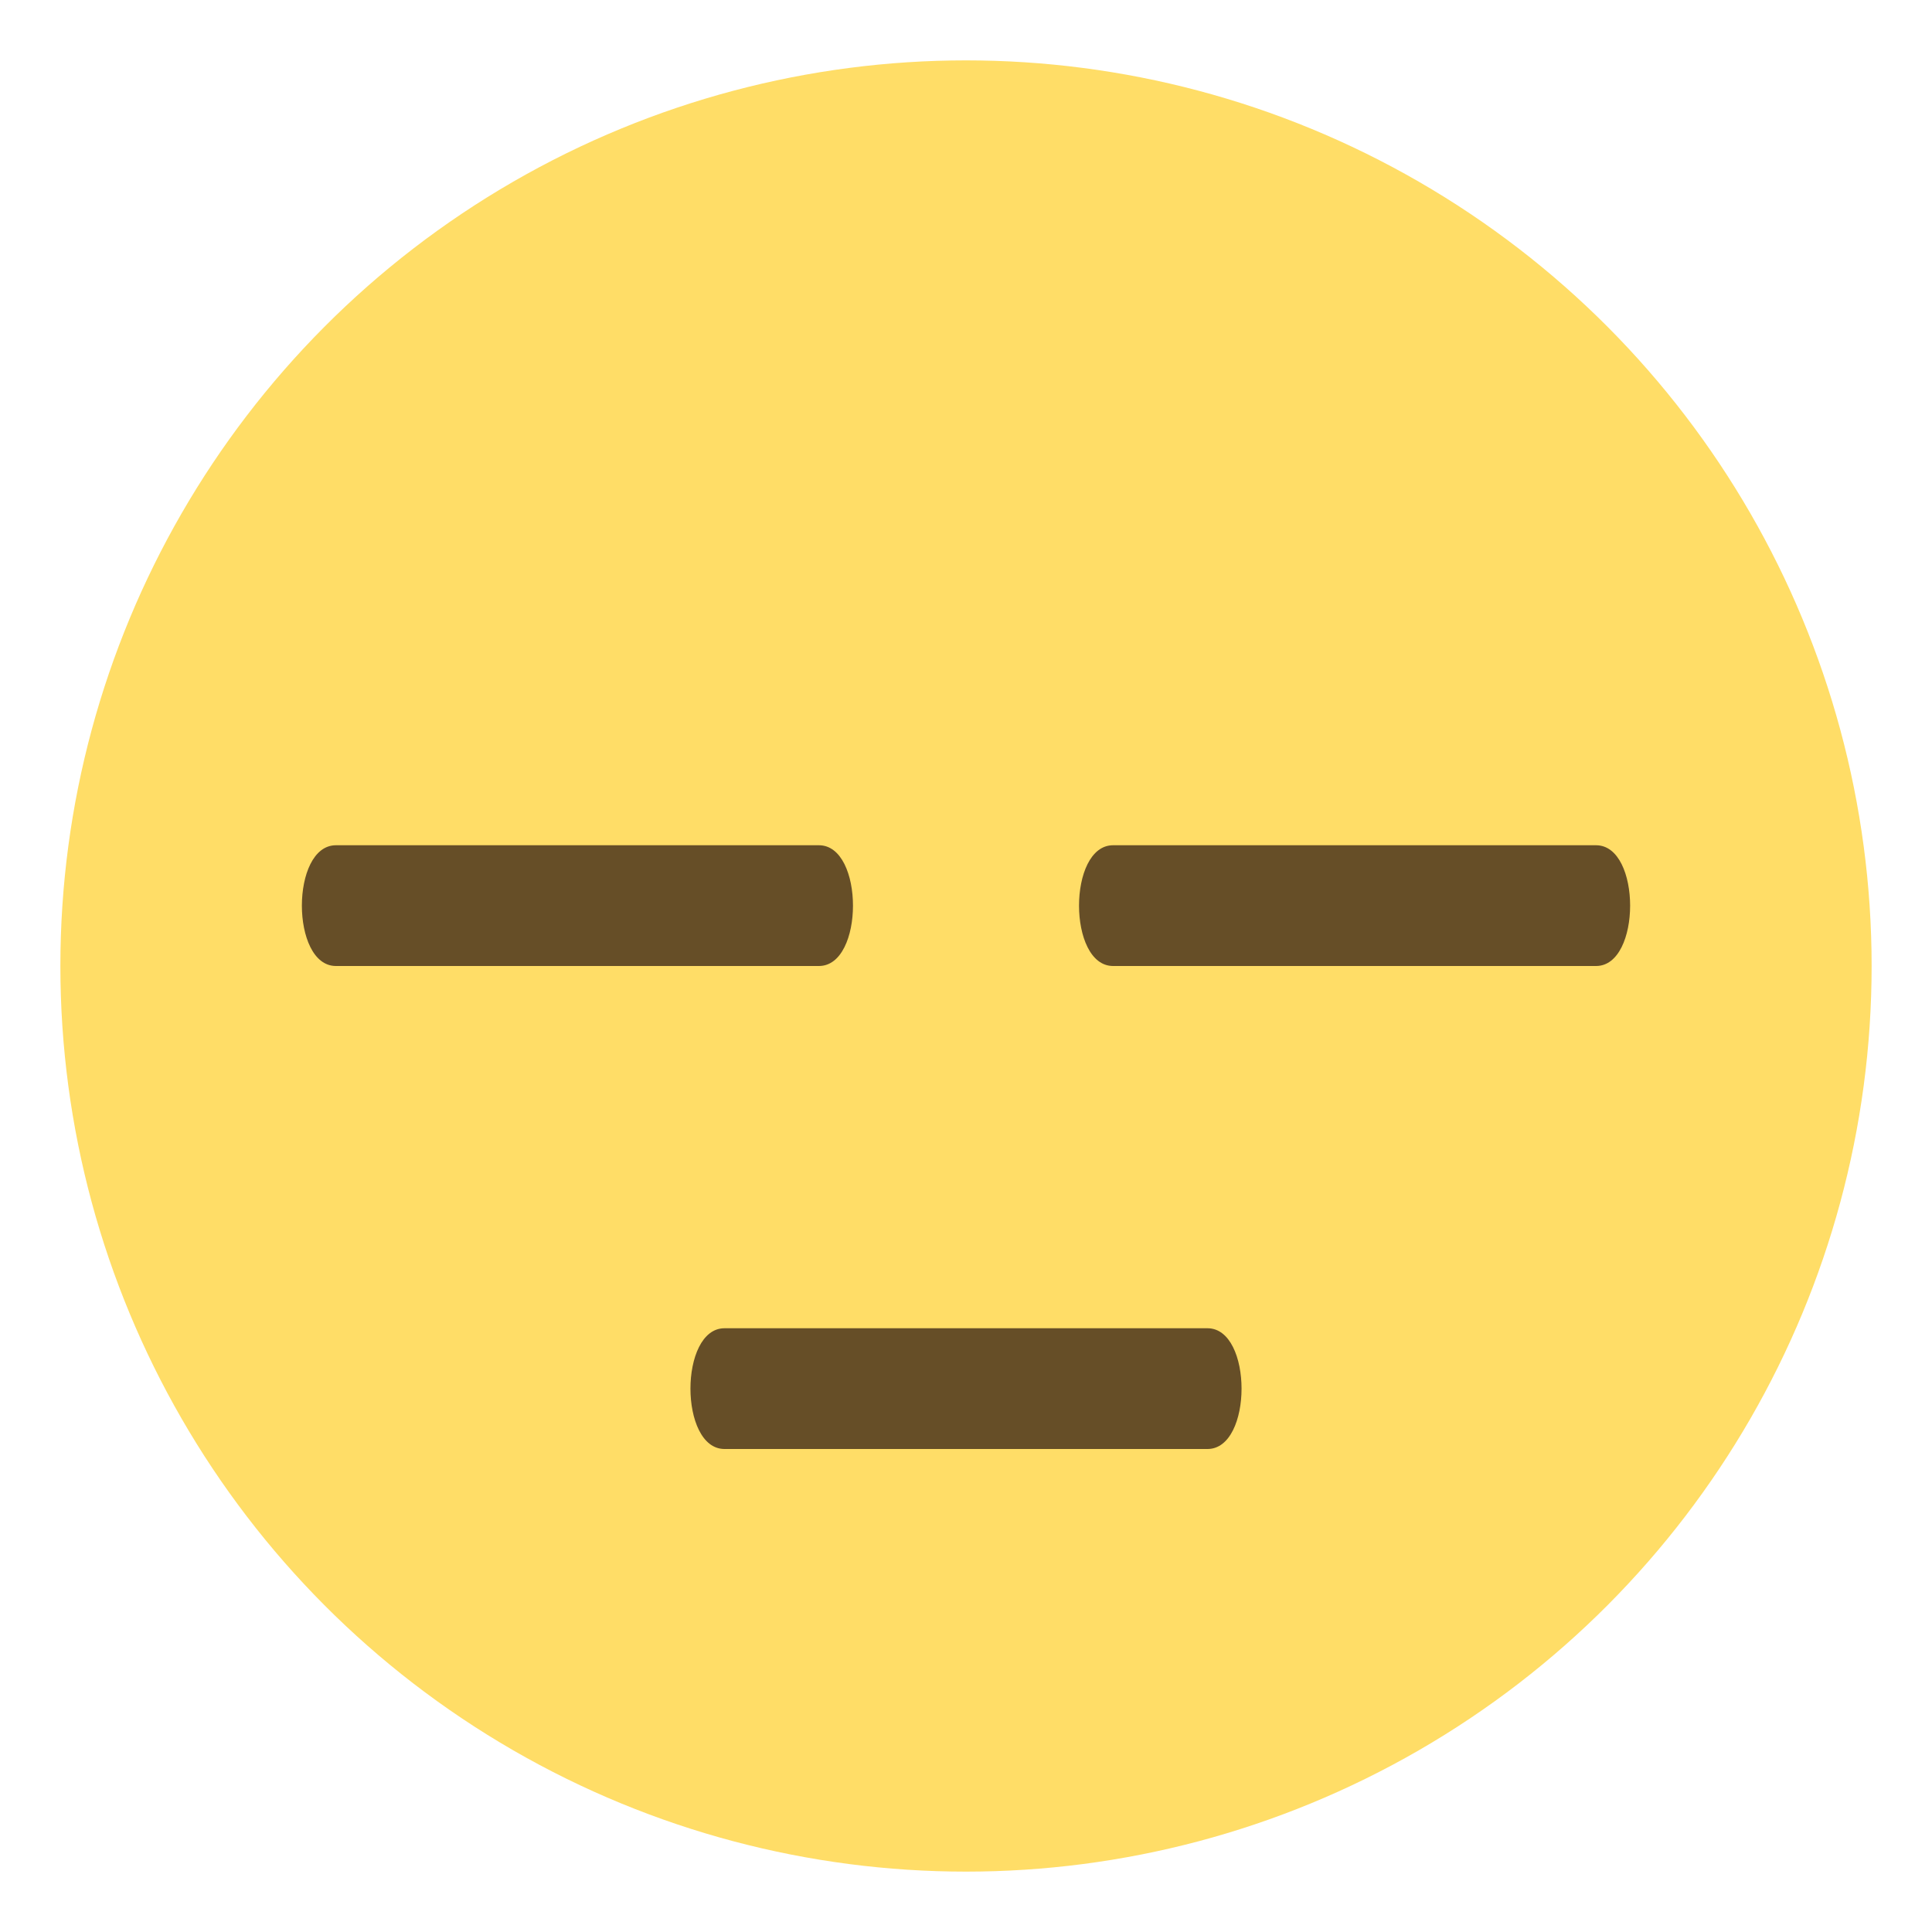 <svg xmlns="http://www.w3.org/2000/svg" width="64" height="64" viewBox="0 0 64 64"><circle fill="#FFDD67" cx="32" cy="32" r="30"/><path fill="#664E27" d="M40 48H24c-1.504 0-1.504-4 0-4h16c1.504 0 1.504 4 0 4z"/><g><path fill="#664E27" d="M27.128 32h-16c-1.504 0-1.504-4 0-4h16c1.504 0 1.504 4 0 4zM52.872 32h-16c-1.504 0-1.504-4 0-4h16c1.504 0 1.504 4 0 4z"/></g></svg>